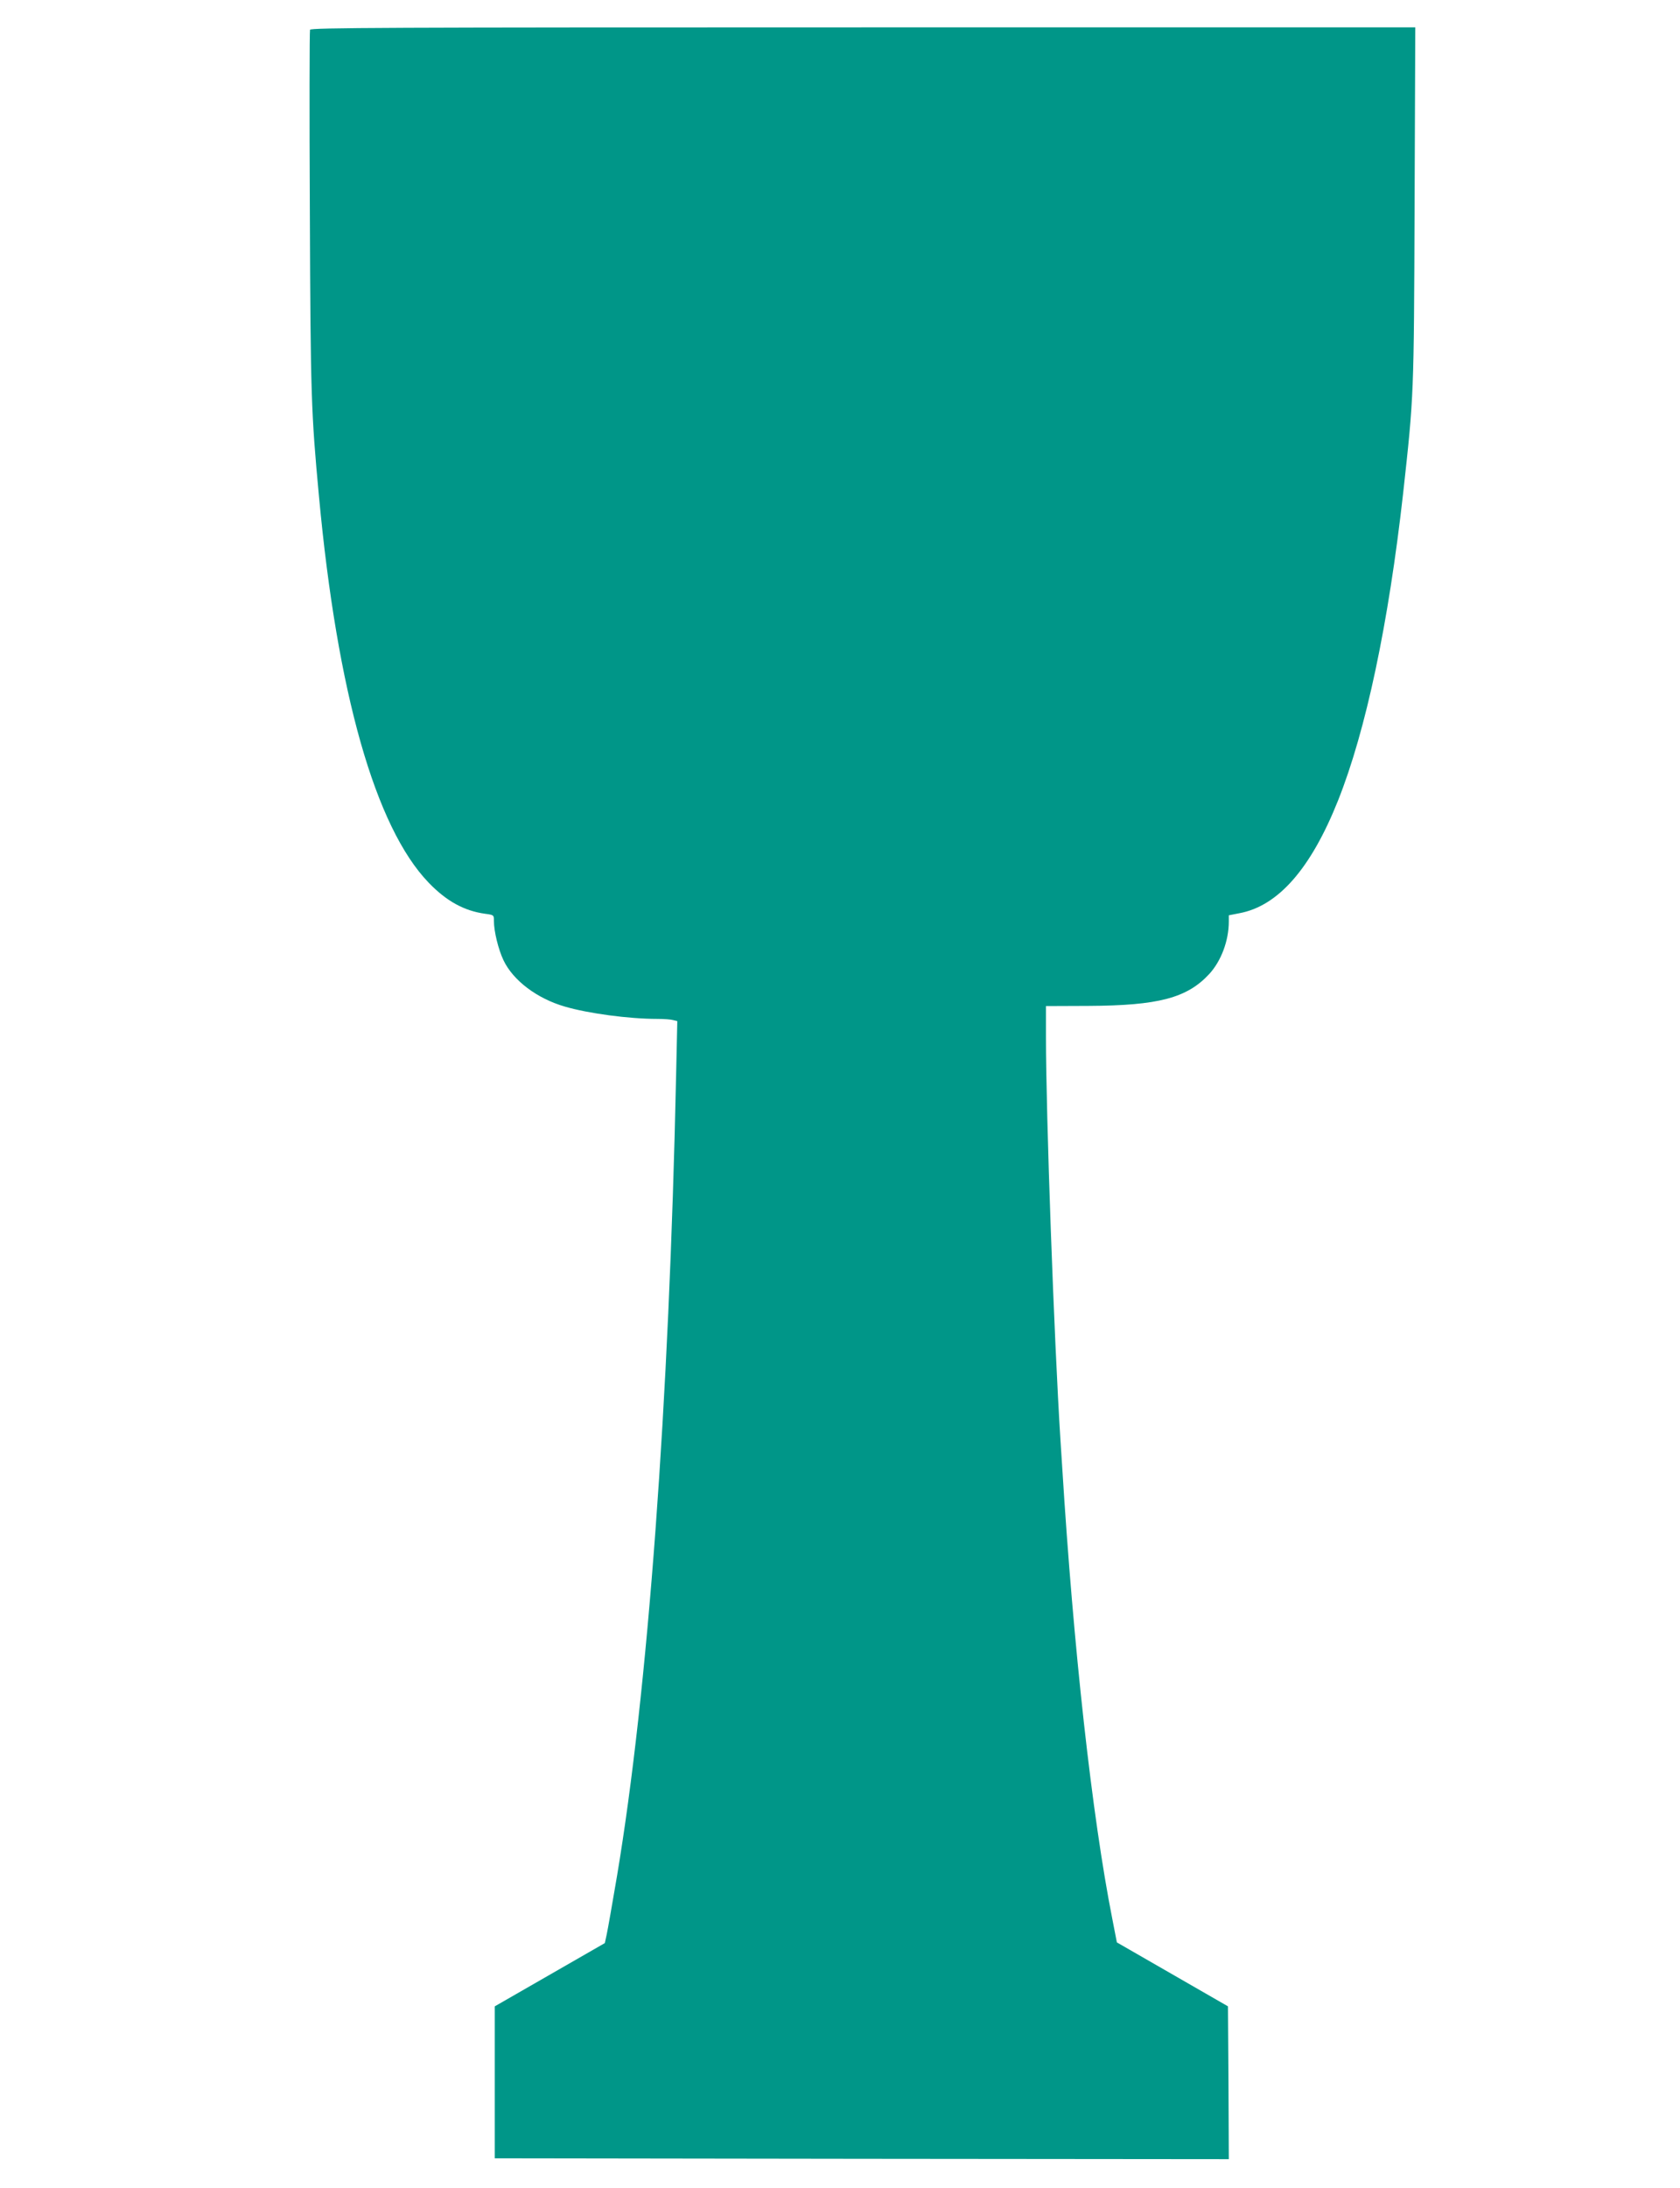 <?xml version="1.0" standalone="no"?>
<!DOCTYPE svg PUBLIC "-//W3C//DTD SVG 20010904//EN"
 "http://www.w3.org/TR/2001/REC-SVG-20010904/DTD/svg10.dtd">
<svg version="1.0" xmlns="http://www.w3.org/2000/svg"
 width="983pt" height="1280pt" viewBox="0 0 983 1280"
 preserveAspectRatio="xMidYMid meet">
<g transform="translate(0,1280) scale(0.1,-0.1)"
fill="#009688" stroke="none">
<path d="M1814 12626 c-3 -8 -4 -487 -1 -1063 4 -1080 8 -1179 53 -1663 107
-1154 330 -1939 642 -2263 105 -109 208 -165 330 -182 52 -7 52 -7 52 -43 0
-60 26 -166 56 -229 56 -118 196 -224 359 -271 136 -40 374 -72 540 -72 39 0
81 -3 94 -7 l24 -6 -7 -316 c-41 -1924 -165 -3605 -346 -4686 -27 -159 -54
-313 -60 -340 l-11 -51 -322 -185 -322 -185 0 -445 0 -444 2148 -3 2147 -2 -2
447 -3 447 -325 187 -325 187 -27 139 c-118 598 -227 1577 -293 2643 -3 41 -7
111 -10 155 -38 599 -85 1907 -85 2360 l0 180 248 1 c410 2 577 46 707 186 70
76 115 195 115 308 l0 36 61 12 c228 42 419 261 578 659 164 412 295 1033 381
1798 63 572 63 566 67 1688 l4 1037 -3231 0 c-2809 0 -3231 -2 -3236 -14z"/>
</g>
</svg>
